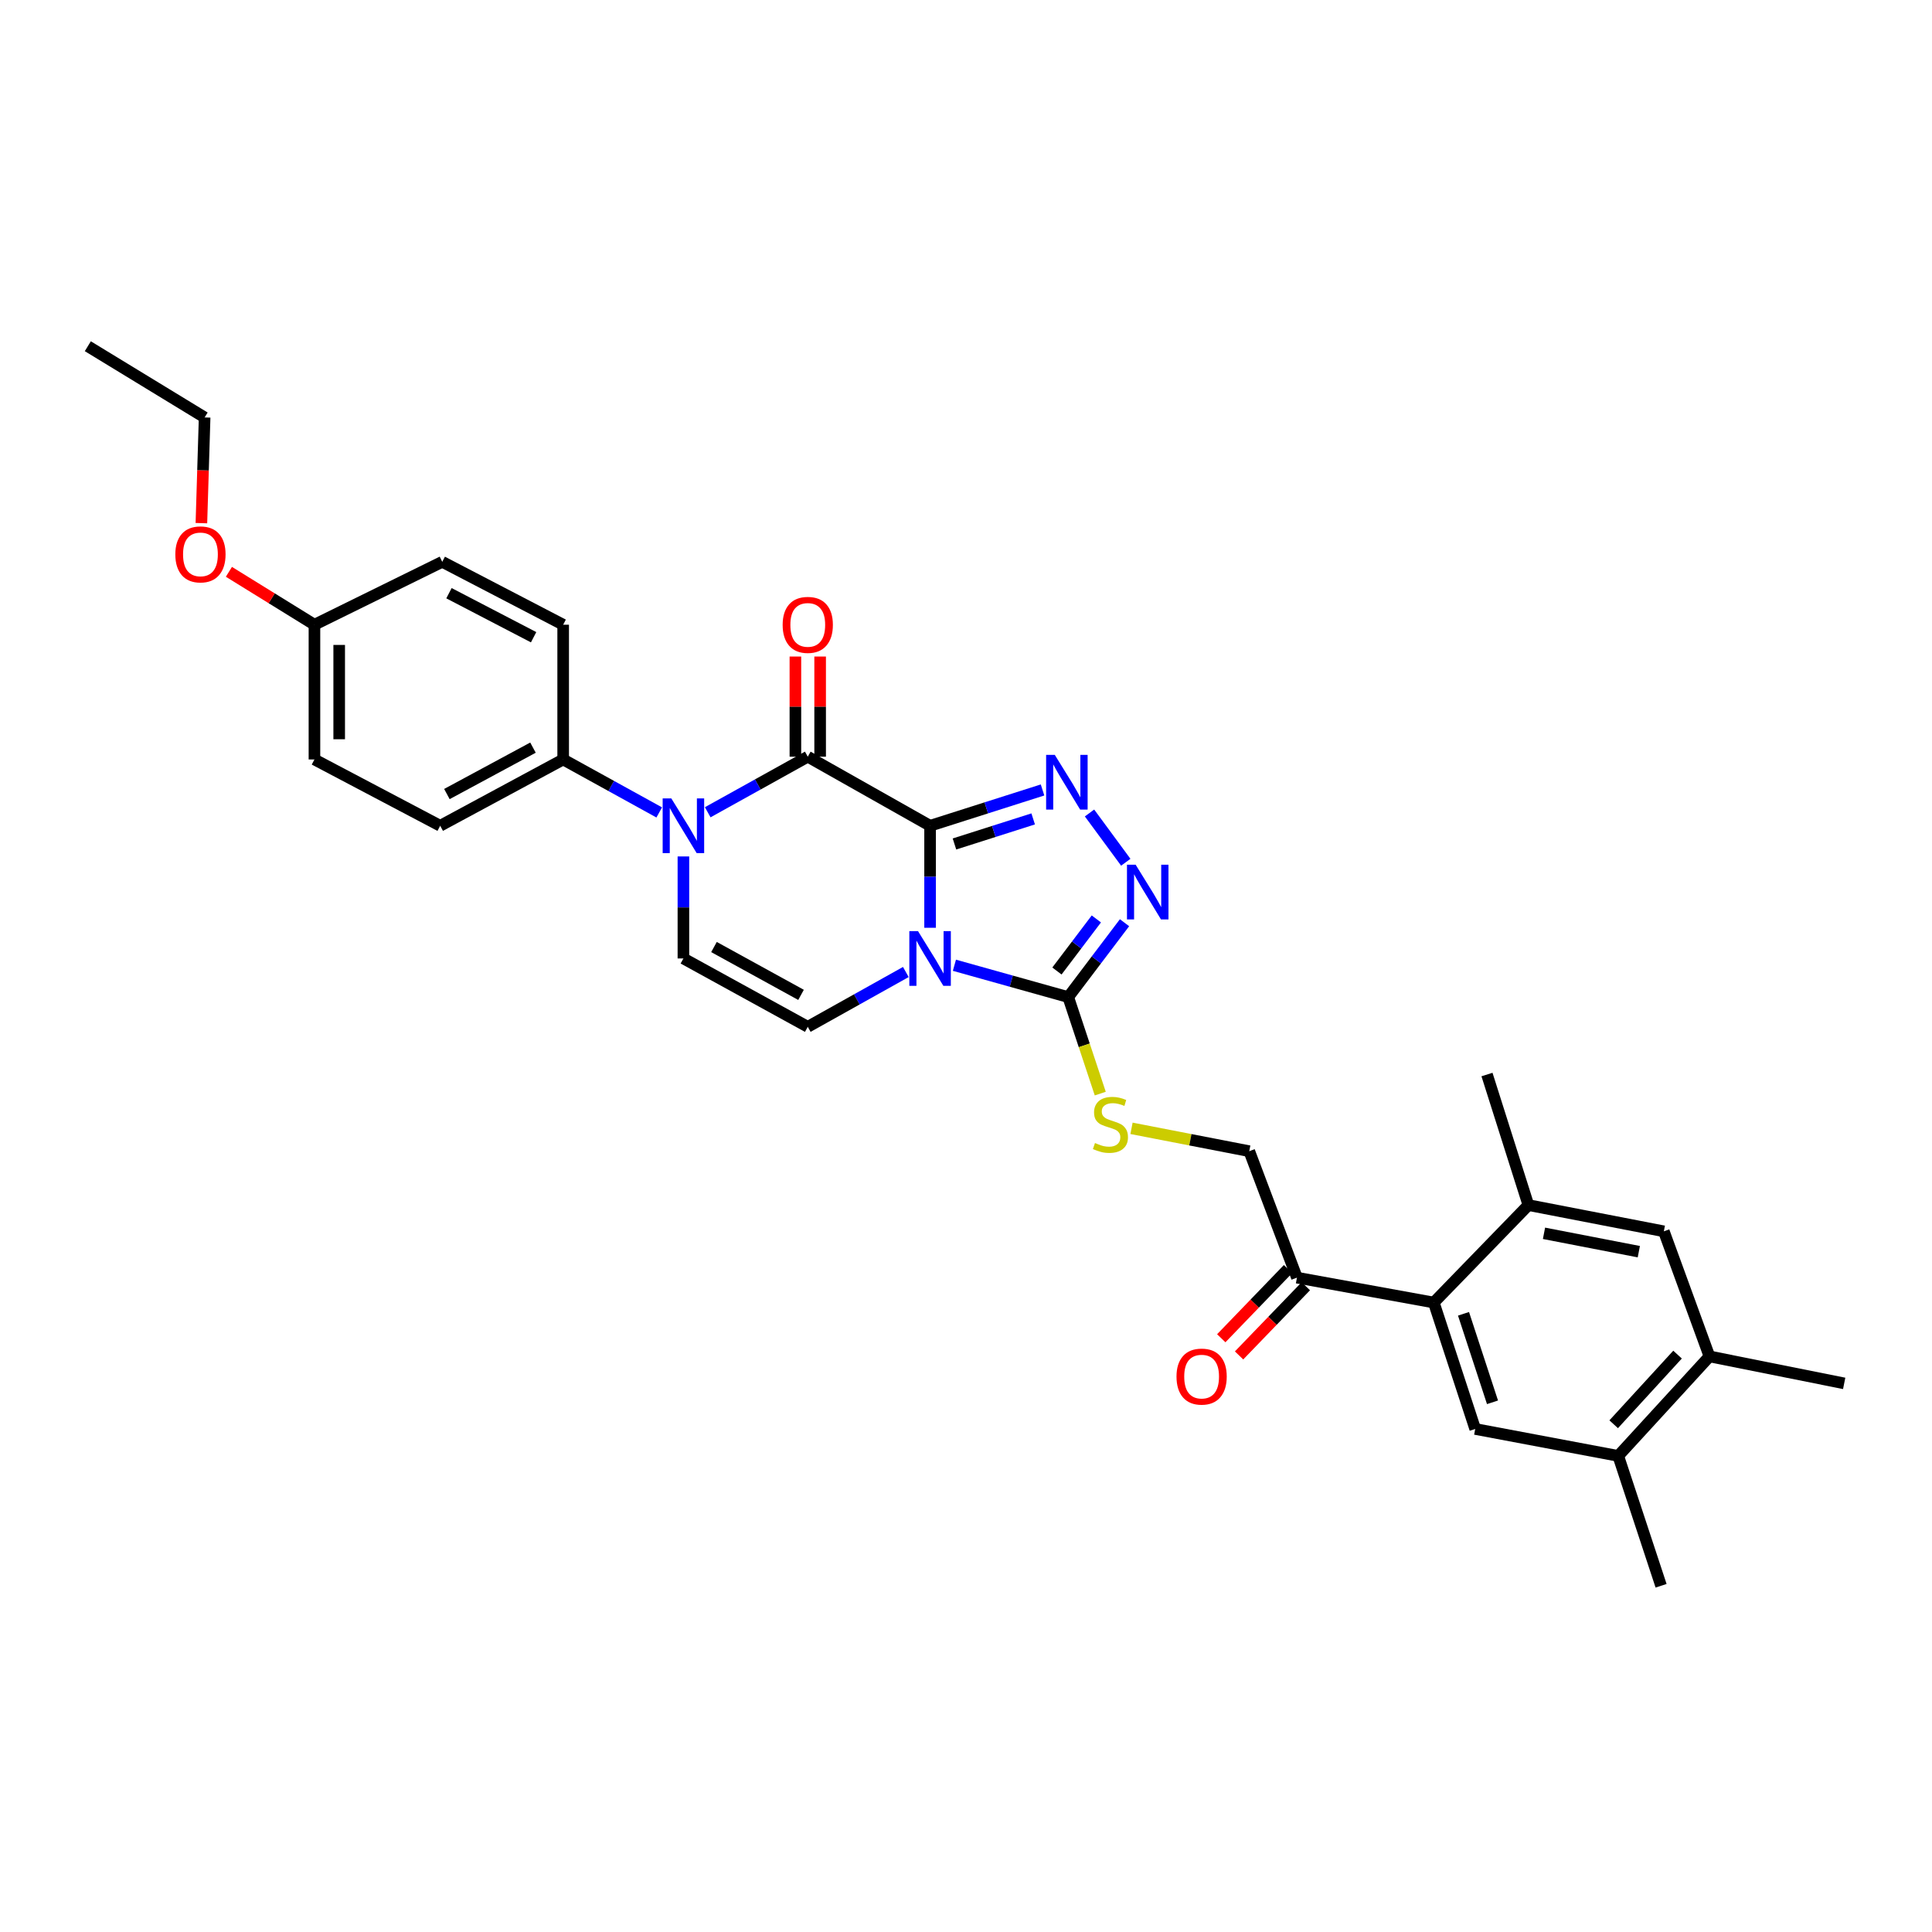 <?xml version='1.0' encoding='iso-8859-1'?>
<svg version='1.1' baseProfile='full'
              xmlns='http://www.w3.org/2000/svg'
                      xmlns:rdkit='http://www.rdkit.org/xml'
                      xmlns:xlink='http://www.w3.org/1999/xlink'
                  xml:space='preserve'
width='1000px' height='1000px' viewBox='0 0 1000 1000'>
<!-- END OF HEADER -->
<rect style='opacity:1.0;fill:#FFFFFF;stroke:none' width='1000' height='1000' x='0' y='0'> </rect>
<path class='bond-0' d='M 481.41,427.418 L 481.41,453.818' style='fill:none;fill-rule:evenodd;stroke:#000000;stroke-width:6px;stroke-linecap:butt;stroke-linejoin:miter;stroke-opacity:1' />
<path class='bond-0' d='M 481.41,453.818 L 481.41,480.217' style='fill:none;fill-rule:evenodd;stroke:#0000FF;stroke-width:6px;stroke-linecap:butt;stroke-linejoin:miter;stroke-opacity:1' />
<path class='bond-1' d='M 481.41,427.418 L 418.098,391.66' style='fill:none;fill-rule:evenodd;stroke:#000000;stroke-width:6px;stroke-linecap:butt;stroke-linejoin:miter;stroke-opacity:1' />
<path class='bond-2' d='M 481.41,427.418 L 510.513,418.151' style='fill:none;fill-rule:evenodd;stroke:#000000;stroke-width:6px;stroke-linecap:butt;stroke-linejoin:miter;stroke-opacity:1' />
<path class='bond-2' d='M 510.513,418.151 L 539.616,408.883' style='fill:none;fill-rule:evenodd;stroke:#0000FF;stroke-width:6px;stroke-linecap:butt;stroke-linejoin:miter;stroke-opacity:1' />
<path class='bond-2' d='M 494.026,436.84 L 514.398,430.353' style='fill:none;fill-rule:evenodd;stroke:#000000;stroke-width:6px;stroke-linecap:butt;stroke-linejoin:miter;stroke-opacity:1' />
<path class='bond-2' d='M 514.398,430.353 L 534.77,423.866' style='fill:none;fill-rule:evenodd;stroke:#0000FF;stroke-width:6px;stroke-linecap:butt;stroke-linejoin:miter;stroke-opacity:1' />
<path class='bond-4' d='M 494.006,499.617 L 523.458,507.855' style='fill:none;fill-rule:evenodd;stroke:#0000FF;stroke-width:6px;stroke-linecap:butt;stroke-linejoin:miter;stroke-opacity:1' />
<path class='bond-4' d='M 523.458,507.855 L 552.911,516.093' style='fill:none;fill-rule:evenodd;stroke:#000000;stroke-width:6px;stroke-linecap:butt;stroke-linejoin:miter;stroke-opacity:1' />
<path class='bond-6' d='M 468.857,503.109 L 443.477,517.292' style='fill:none;fill-rule:evenodd;stroke:#0000FF;stroke-width:6px;stroke-linecap:butt;stroke-linejoin:miter;stroke-opacity:1' />
<path class='bond-6' d='M 443.477,517.292 L 418.098,531.475' style='fill:none;fill-rule:evenodd;stroke:#000000;stroke-width:6px;stroke-linecap:butt;stroke-linejoin:miter;stroke-opacity:1' />
<path class='bond-3' d='M 418.098,391.66 L 392.206,406.045' style='fill:none;fill-rule:evenodd;stroke:#000000;stroke-width:6px;stroke-linecap:butt;stroke-linejoin:miter;stroke-opacity:1' />
<path class='bond-3' d='M 392.206,406.045 L 366.314,420.429' style='fill:none;fill-rule:evenodd;stroke:#0000FF;stroke-width:6px;stroke-linecap:butt;stroke-linejoin:miter;stroke-opacity:1' />
<path class='bond-17' d='M 424.501,391.66 L 424.501,365.741' style='fill:none;fill-rule:evenodd;stroke:#000000;stroke-width:6px;stroke-linecap:butt;stroke-linejoin:miter;stroke-opacity:1' />
<path class='bond-17' d='M 424.501,365.741 L 424.501,339.822' style='fill:none;fill-rule:evenodd;stroke:#FF0000;stroke-width:6px;stroke-linecap:butt;stroke-linejoin:miter;stroke-opacity:1' />
<path class='bond-17' d='M 411.695,391.66 L 411.695,365.741' style='fill:none;fill-rule:evenodd;stroke:#000000;stroke-width:6px;stroke-linecap:butt;stroke-linejoin:miter;stroke-opacity:1' />
<path class='bond-17' d='M 411.695,365.741 L 411.695,339.822' style='fill:none;fill-rule:evenodd;stroke:#FF0000;stroke-width:6px;stroke-linecap:butt;stroke-linejoin:miter;stroke-opacity:1' />
<path class='bond-5' d='M 563.934,420.797 L 582.704,446.3' style='fill:none;fill-rule:evenodd;stroke:#0000FF;stroke-width:6px;stroke-linecap:butt;stroke-linejoin:miter;stroke-opacity:1' />
<path class='bond-7' d='M 353.733,443.295 L 353.733,469.694' style='fill:none;fill-rule:evenodd;stroke:#0000FF;stroke-width:6px;stroke-linecap:butt;stroke-linejoin:miter;stroke-opacity:1' />
<path class='bond-7' d='M 353.733,469.694 L 353.733,496.094' style='fill:none;fill-rule:evenodd;stroke:#000000;stroke-width:6px;stroke-linecap:butt;stroke-linejoin:miter;stroke-opacity:1' />
<path class='bond-12' d='M 341.216,420.516 L 316.356,406.807' style='fill:none;fill-rule:evenodd;stroke:#0000FF;stroke-width:6px;stroke-linecap:butt;stroke-linejoin:miter;stroke-opacity:1' />
<path class='bond-12' d='M 316.356,406.807 L 291.495,393.098' style='fill:none;fill-rule:evenodd;stroke:#000000;stroke-width:6px;stroke-linecap:butt;stroke-linejoin:miter;stroke-opacity:1' />
<path class='bond-11' d='M 552.911,516.093 L 561.203,541.071' style='fill:none;fill-rule:evenodd;stroke:#000000;stroke-width:6px;stroke-linecap:butt;stroke-linejoin:miter;stroke-opacity:1' />
<path class='bond-11' d='M 561.203,541.071 L 569.496,566.049' style='fill:none;fill-rule:evenodd;stroke:#CCCC00;stroke-width:6px;stroke-linecap:butt;stroke-linejoin:miter;stroke-opacity:1' />
<path class='bond-31' d='M 552.911,516.093 L 567.481,496.844' style='fill:none;fill-rule:evenodd;stroke:#000000;stroke-width:6px;stroke-linecap:butt;stroke-linejoin:miter;stroke-opacity:1' />
<path class='bond-31' d='M 567.481,496.844 L 582.052,477.596' style='fill:none;fill-rule:evenodd;stroke:#0000FF;stroke-width:6px;stroke-linecap:butt;stroke-linejoin:miter;stroke-opacity:1' />
<path class='bond-31' d='M 547.071,502.589 L 557.271,489.115' style='fill:none;fill-rule:evenodd;stroke:#000000;stroke-width:6px;stroke-linecap:butt;stroke-linejoin:miter;stroke-opacity:1' />
<path class='bond-31' d='M 557.271,489.115 L 567.47,475.641' style='fill:none;fill-rule:evenodd;stroke:#0000FF;stroke-width:6px;stroke-linecap:butt;stroke-linejoin:miter;stroke-opacity:1' />
<path class='bond-32' d='M 418.098,531.475 L 353.733,496.094' style='fill:none;fill-rule:evenodd;stroke:#000000;stroke-width:6px;stroke-linecap:butt;stroke-linejoin:miter;stroke-opacity:1' />
<path class='bond-32' d='M 414.612,514.945 L 369.556,490.179' style='fill:none;fill-rule:evenodd;stroke:#000000;stroke-width:6px;stroke-linecap:butt;stroke-linejoin:miter;stroke-opacity:1' />
<path class='bond-8' d='M 742.128,674.191 L 671.289,661.307' style='fill:none;fill-rule:evenodd;stroke:#000000;stroke-width:6px;stroke-linecap:butt;stroke-linejoin:miter;stroke-opacity:1' />
<path class='bond-9' d='M 742.128,674.191 L 763.564,739.631' style='fill:none;fill-rule:evenodd;stroke:#000000;stroke-width:6px;stroke-linecap:butt;stroke-linejoin:miter;stroke-opacity:1' />
<path class='bond-9' d='M 757.513,680.021 L 772.518,725.828' style='fill:none;fill-rule:evenodd;stroke:#000000;stroke-width:6px;stroke-linecap:butt;stroke-linejoin:miter;stroke-opacity:1' />
<path class='bond-10' d='M 742.128,674.191 L 791.09,623.75' style='fill:none;fill-rule:evenodd;stroke:#000000;stroke-width:6px;stroke-linecap:butt;stroke-linejoin:miter;stroke-opacity:1' />
<path class='bond-13' d='M 763.564,739.631 L 837.597,753.575' style='fill:none;fill-rule:evenodd;stroke:#000000;stroke-width:6px;stroke-linecap:butt;stroke-linejoin:miter;stroke-opacity:1' />
<path class='bond-14' d='M 791.09,623.75 L 861.203,637.331' style='fill:none;fill-rule:evenodd;stroke:#000000;stroke-width:6px;stroke-linecap:butt;stroke-linejoin:miter;stroke-opacity:1' />
<path class='bond-14' d='M 799.171,638.359 L 848.251,647.866' style='fill:none;fill-rule:evenodd;stroke:#000000;stroke-width:6px;stroke-linecap:butt;stroke-linejoin:miter;stroke-opacity:1' />
<path class='bond-26' d='M 791.09,623.75 L 769.661,556.176' style='fill:none;fill-rule:evenodd;stroke:#000000;stroke-width:6px;stroke-linecap:butt;stroke-linejoin:miter;stroke-opacity:1' />
<path class='bond-18' d='M 585.669,584.02 L 616.142,589.937' style='fill:none;fill-rule:evenodd;stroke:#CCCC00;stroke-width:6px;stroke-linecap:butt;stroke-linejoin:miter;stroke-opacity:1' />
<path class='bond-18' d='M 616.142,589.937 L 646.616,595.854' style='fill:none;fill-rule:evenodd;stroke:#000000;stroke-width:6px;stroke-linecap:butt;stroke-linejoin:miter;stroke-opacity:1' />
<path class='bond-20' d='M 291.495,393.098 L 227.842,427.418' style='fill:none;fill-rule:evenodd;stroke:#000000;stroke-width:6px;stroke-linecap:butt;stroke-linejoin:miter;stroke-opacity:1' />
<path class='bond-20' d='M 275.87,386.974 L 231.312,410.998' style='fill:none;fill-rule:evenodd;stroke:#000000;stroke-width:6px;stroke-linecap:butt;stroke-linejoin:miter;stroke-opacity:1' />
<path class='bond-21' d='M 291.495,393.098 L 291.495,323.354' style='fill:none;fill-rule:evenodd;stroke:#000000;stroke-width:6px;stroke-linecap:butt;stroke-linejoin:miter;stroke-opacity:1' />
<path class='bond-27' d='M 837.597,753.575 L 859.773,820.793' style='fill:none;fill-rule:evenodd;stroke:#000000;stroke-width:6px;stroke-linecap:butt;stroke-linejoin:miter;stroke-opacity:1' />
<path class='bond-34' d='M 837.597,753.575 L 884.816,702.073' style='fill:none;fill-rule:evenodd;stroke:#000000;stroke-width:6px;stroke-linecap:butt;stroke-linejoin:miter;stroke-opacity:1' />
<path class='bond-34' d='M 835.241,737.195 L 868.294,701.144' style='fill:none;fill-rule:evenodd;stroke:#000000;stroke-width:6px;stroke-linecap:butt;stroke-linejoin:miter;stroke-opacity:1' />
<path class='bond-16' d='M 861.203,637.331 L 884.816,702.073' style='fill:none;fill-rule:evenodd;stroke:#000000;stroke-width:6px;stroke-linecap:butt;stroke-linejoin:miter;stroke-opacity:1' />
<path class='bond-15' d='M 671.289,661.307 L 646.616,595.854' style='fill:none;fill-rule:evenodd;stroke:#000000;stroke-width:6px;stroke-linecap:butt;stroke-linejoin:miter;stroke-opacity:1' />
<path class='bond-19' d='M 666.681,656.861 L 649.403,674.77' style='fill:none;fill-rule:evenodd;stroke:#000000;stroke-width:6px;stroke-linecap:butt;stroke-linejoin:miter;stroke-opacity:1' />
<path class='bond-19' d='M 649.403,674.77 L 632.125,692.678' style='fill:none;fill-rule:evenodd;stroke:#FF0000;stroke-width:6px;stroke-linecap:butt;stroke-linejoin:miter;stroke-opacity:1' />
<path class='bond-19' d='M 675.897,665.753 L 658.619,683.661' style='fill:none;fill-rule:evenodd;stroke:#000000;stroke-width:6px;stroke-linecap:butt;stroke-linejoin:miter;stroke-opacity:1' />
<path class='bond-19' d='M 658.619,683.661 L 641.341,701.569' style='fill:none;fill-rule:evenodd;stroke:#FF0000;stroke-width:6px;stroke-linecap:butt;stroke-linejoin:miter;stroke-opacity:1' />
<path class='bond-28' d='M 884.816,702.073 L 954.545,716.039' style='fill:none;fill-rule:evenodd;stroke:#000000;stroke-width:6px;stroke-linecap:butt;stroke-linejoin:miter;stroke-opacity:1' />
<path class='bond-24' d='M 227.842,427.418 L 162.758,393.098' style='fill:none;fill-rule:evenodd;stroke:#000000;stroke-width:6px;stroke-linecap:butt;stroke-linejoin:miter;stroke-opacity:1' />
<path class='bond-23' d='M 291.495,323.354 L 228.909,290.798' style='fill:none;fill-rule:evenodd;stroke:#000000;stroke-width:6px;stroke-linecap:butt;stroke-linejoin:miter;stroke-opacity:1' />
<path class='bond-23' d='M 276.198,329.832 L 232.387,307.042' style='fill:none;fill-rule:evenodd;stroke:#000000;stroke-width:6px;stroke-linecap:butt;stroke-linejoin:miter;stroke-opacity:1' />
<path class='bond-22' d='M 162.758,323.354 L 228.909,290.798' style='fill:none;fill-rule:evenodd;stroke:#000000;stroke-width:6px;stroke-linecap:butt;stroke-linejoin:miter;stroke-opacity:1' />
<path class='bond-25' d='M 162.758,323.354 L 140.622,309.665' style='fill:none;fill-rule:evenodd;stroke:#000000;stroke-width:6px;stroke-linecap:butt;stroke-linejoin:miter;stroke-opacity:1' />
<path class='bond-25' d='M 140.622,309.665 L 118.485,295.976' style='fill:none;fill-rule:evenodd;stroke:#FF0000;stroke-width:6px;stroke-linecap:butt;stroke-linejoin:miter;stroke-opacity:1' />
<path class='bond-33' d='M 162.758,323.354 L 162.758,393.098' style='fill:none;fill-rule:evenodd;stroke:#000000;stroke-width:6px;stroke-linecap:butt;stroke-linejoin:miter;stroke-opacity:1' />
<path class='bond-33' d='M 175.565,333.816 L 175.565,382.636' style='fill:none;fill-rule:evenodd;stroke:#000000;stroke-width:6px;stroke-linecap:butt;stroke-linejoin:miter;stroke-opacity:1' />
<path class='bond-29' d='M 104.242,270.773 L 105.078,243.42' style='fill:none;fill-rule:evenodd;stroke:#FF0000;stroke-width:6px;stroke-linecap:butt;stroke-linejoin:miter;stroke-opacity:1' />
<path class='bond-29' d='M 105.078,243.42 L 105.914,216.067' style='fill:none;fill-rule:evenodd;stroke:#000000;stroke-width:6px;stroke-linecap:butt;stroke-linejoin:miter;stroke-opacity:1' />
<path class='bond-30' d='M 105.914,216.067 L 45.455,179.207' style='fill:none;fill-rule:evenodd;stroke:#000000;stroke-width:6px;stroke-linecap:butt;stroke-linejoin:miter;stroke-opacity:1' />
<path  class='atom-1' d='M 475.15 481.934
L 484.43 496.934
Q 485.35 498.414, 486.83 501.094
Q 488.31 503.774, 488.39 503.934
L 488.39 481.934
L 492.15 481.934
L 492.15 510.254
L 488.27 510.254
L 478.31 493.854
Q 477.15 491.934, 475.91 489.734
Q 474.71 487.534, 474.35 486.854
L 474.35 510.254
L 470.67 510.254
L 470.67 481.934
L 475.15 481.934
' fill='#0000FF'/>
<path  class='atom-3' d='M 545.953 390.712
L 555.233 405.712
Q 556.153 407.192, 557.633 409.872
Q 559.113 412.552, 559.193 412.712
L 559.193 390.712
L 562.953 390.712
L 562.953 419.032
L 559.073 419.032
L 549.113 402.632
Q 547.953 400.712, 546.713 398.512
Q 545.513 396.312, 545.153 395.632
L 545.153 419.032
L 541.473 419.032
L 541.473 390.712
L 545.953 390.712
' fill='#0000FF'/>
<path  class='atom-4' d='M 347.473 413.258
L 356.753 428.258
Q 357.673 429.738, 359.153 432.418
Q 360.633 435.098, 360.713 435.258
L 360.713 413.258
L 364.473 413.258
L 364.473 441.578
L 360.593 441.578
L 350.633 425.178
Q 349.473 423.258, 348.233 421.058
Q 347.033 418.858, 346.673 418.178
L 346.673 441.578
L 342.993 441.578
L 342.993 413.258
L 347.473 413.258
' fill='#0000FF'/>
<path  class='atom-6' d='M 587.801 447.571
L 597.081 462.571
Q 598.001 464.051, 599.481 466.731
Q 600.961 469.411, 601.041 469.571
L 601.041 447.571
L 604.801 447.571
L 604.801 475.891
L 600.921 475.891
L 590.961 459.491
Q 589.801 457.571, 588.561 455.371
Q 587.361 453.171, 587.001 452.491
L 587.001 475.891
L 583.321 475.891
L 583.321 447.571
L 587.801 447.571
' fill='#0000FF'/>
<path  class='atom-12' d='M 566.759 591.622
Q 567.079 591.742, 568.399 592.302
Q 569.719 592.862, 571.159 593.222
Q 572.639 593.542, 574.079 593.542
Q 576.759 593.542, 578.319 592.262
Q 579.879 590.942, 579.879 588.662
Q 579.879 587.102, 579.079 586.142
Q 578.319 585.182, 577.119 584.662
Q 575.919 584.142, 573.919 583.542
Q 571.399 582.782, 569.879 582.062
Q 568.399 581.342, 567.319 579.822
Q 566.279 578.302, 566.279 575.742
Q 566.279 572.182, 568.679 569.982
Q 571.119 567.782, 575.919 567.782
Q 579.199 567.782, 582.919 569.342
L 581.999 572.422
Q 578.599 571.022, 576.039 571.022
Q 573.279 571.022, 571.759 572.182
Q 570.239 573.302, 570.279 575.262
Q 570.279 576.782, 571.039 577.702
Q 571.839 578.622, 572.959 579.142
Q 574.119 579.662, 576.039 580.262
Q 578.599 581.062, 580.119 581.862
Q 581.639 582.662, 582.719 584.302
Q 583.839 585.902, 583.839 588.662
Q 583.839 592.582, 581.199 594.702
Q 578.599 596.782, 574.239 596.782
Q 571.719 596.782, 569.799 596.222
Q 567.919 595.702, 565.679 594.782
L 566.759 591.622
' fill='#CCCC00'/>
<path  class='atom-18' d='M 405.098 323.434
Q 405.098 316.634, 408.458 312.834
Q 411.818 309.034, 418.098 309.034
Q 424.378 309.034, 427.738 312.834
Q 431.098 316.634, 431.098 323.434
Q 431.098 330.314, 427.698 334.234
Q 424.298 338.114, 418.098 338.114
Q 411.858 338.114, 408.458 334.234
Q 405.098 330.354, 405.098 323.434
M 418.098 334.914
Q 422.418 334.914, 424.738 332.034
Q 427.098 329.114, 427.098 323.434
Q 427.098 317.874, 424.738 315.074
Q 422.418 312.234, 418.098 312.234
Q 413.778 312.234, 411.418 315.034
Q 409.098 317.834, 409.098 323.434
Q 409.098 329.154, 411.418 332.034
Q 413.778 334.914, 418.098 334.914
' fill='#FF0000'/>
<path  class='atom-20' d='M 608.957 712.519
Q 608.957 705.719, 612.317 701.919
Q 615.677 698.119, 621.957 698.119
Q 628.237 698.119, 631.597 701.919
Q 634.957 705.719, 634.957 712.519
Q 634.957 719.399, 631.557 723.319
Q 628.157 727.199, 621.957 727.199
Q 615.717 727.199, 612.317 723.319
Q 608.957 719.439, 608.957 712.519
M 621.957 723.999
Q 626.277 723.999, 628.597 721.119
Q 630.957 718.199, 630.957 712.519
Q 630.957 706.959, 628.597 704.159
Q 626.277 701.319, 621.957 701.319
Q 617.637 701.319, 615.277 704.119
Q 612.957 706.919, 612.957 712.519
Q 612.957 718.239, 615.277 721.119
Q 617.637 723.999, 621.957 723.999
' fill='#FF0000'/>
<path  class='atom-26' d='M 90.751 286.944
Q 90.751 280.144, 94.111 276.344
Q 97.471 272.544, 103.751 272.544
Q 110.031 272.544, 113.391 276.344
Q 116.751 280.144, 116.751 286.944
Q 116.751 293.824, 113.351 297.744
Q 109.951 301.624, 103.751 301.624
Q 97.511 301.624, 94.111 297.744
Q 90.751 293.864, 90.751 286.944
M 103.751 298.424
Q 108.071 298.424, 110.391 295.544
Q 112.751 292.624, 112.751 286.944
Q 112.751 281.384, 110.391 278.584
Q 108.071 275.744, 103.751 275.744
Q 99.431 275.744, 97.071 278.544
Q 94.751 281.344, 94.751 286.944
Q 94.751 292.664, 97.071 295.544
Q 99.431 298.424, 103.751 298.424
' fill='#FF0000'/>
</svg>
